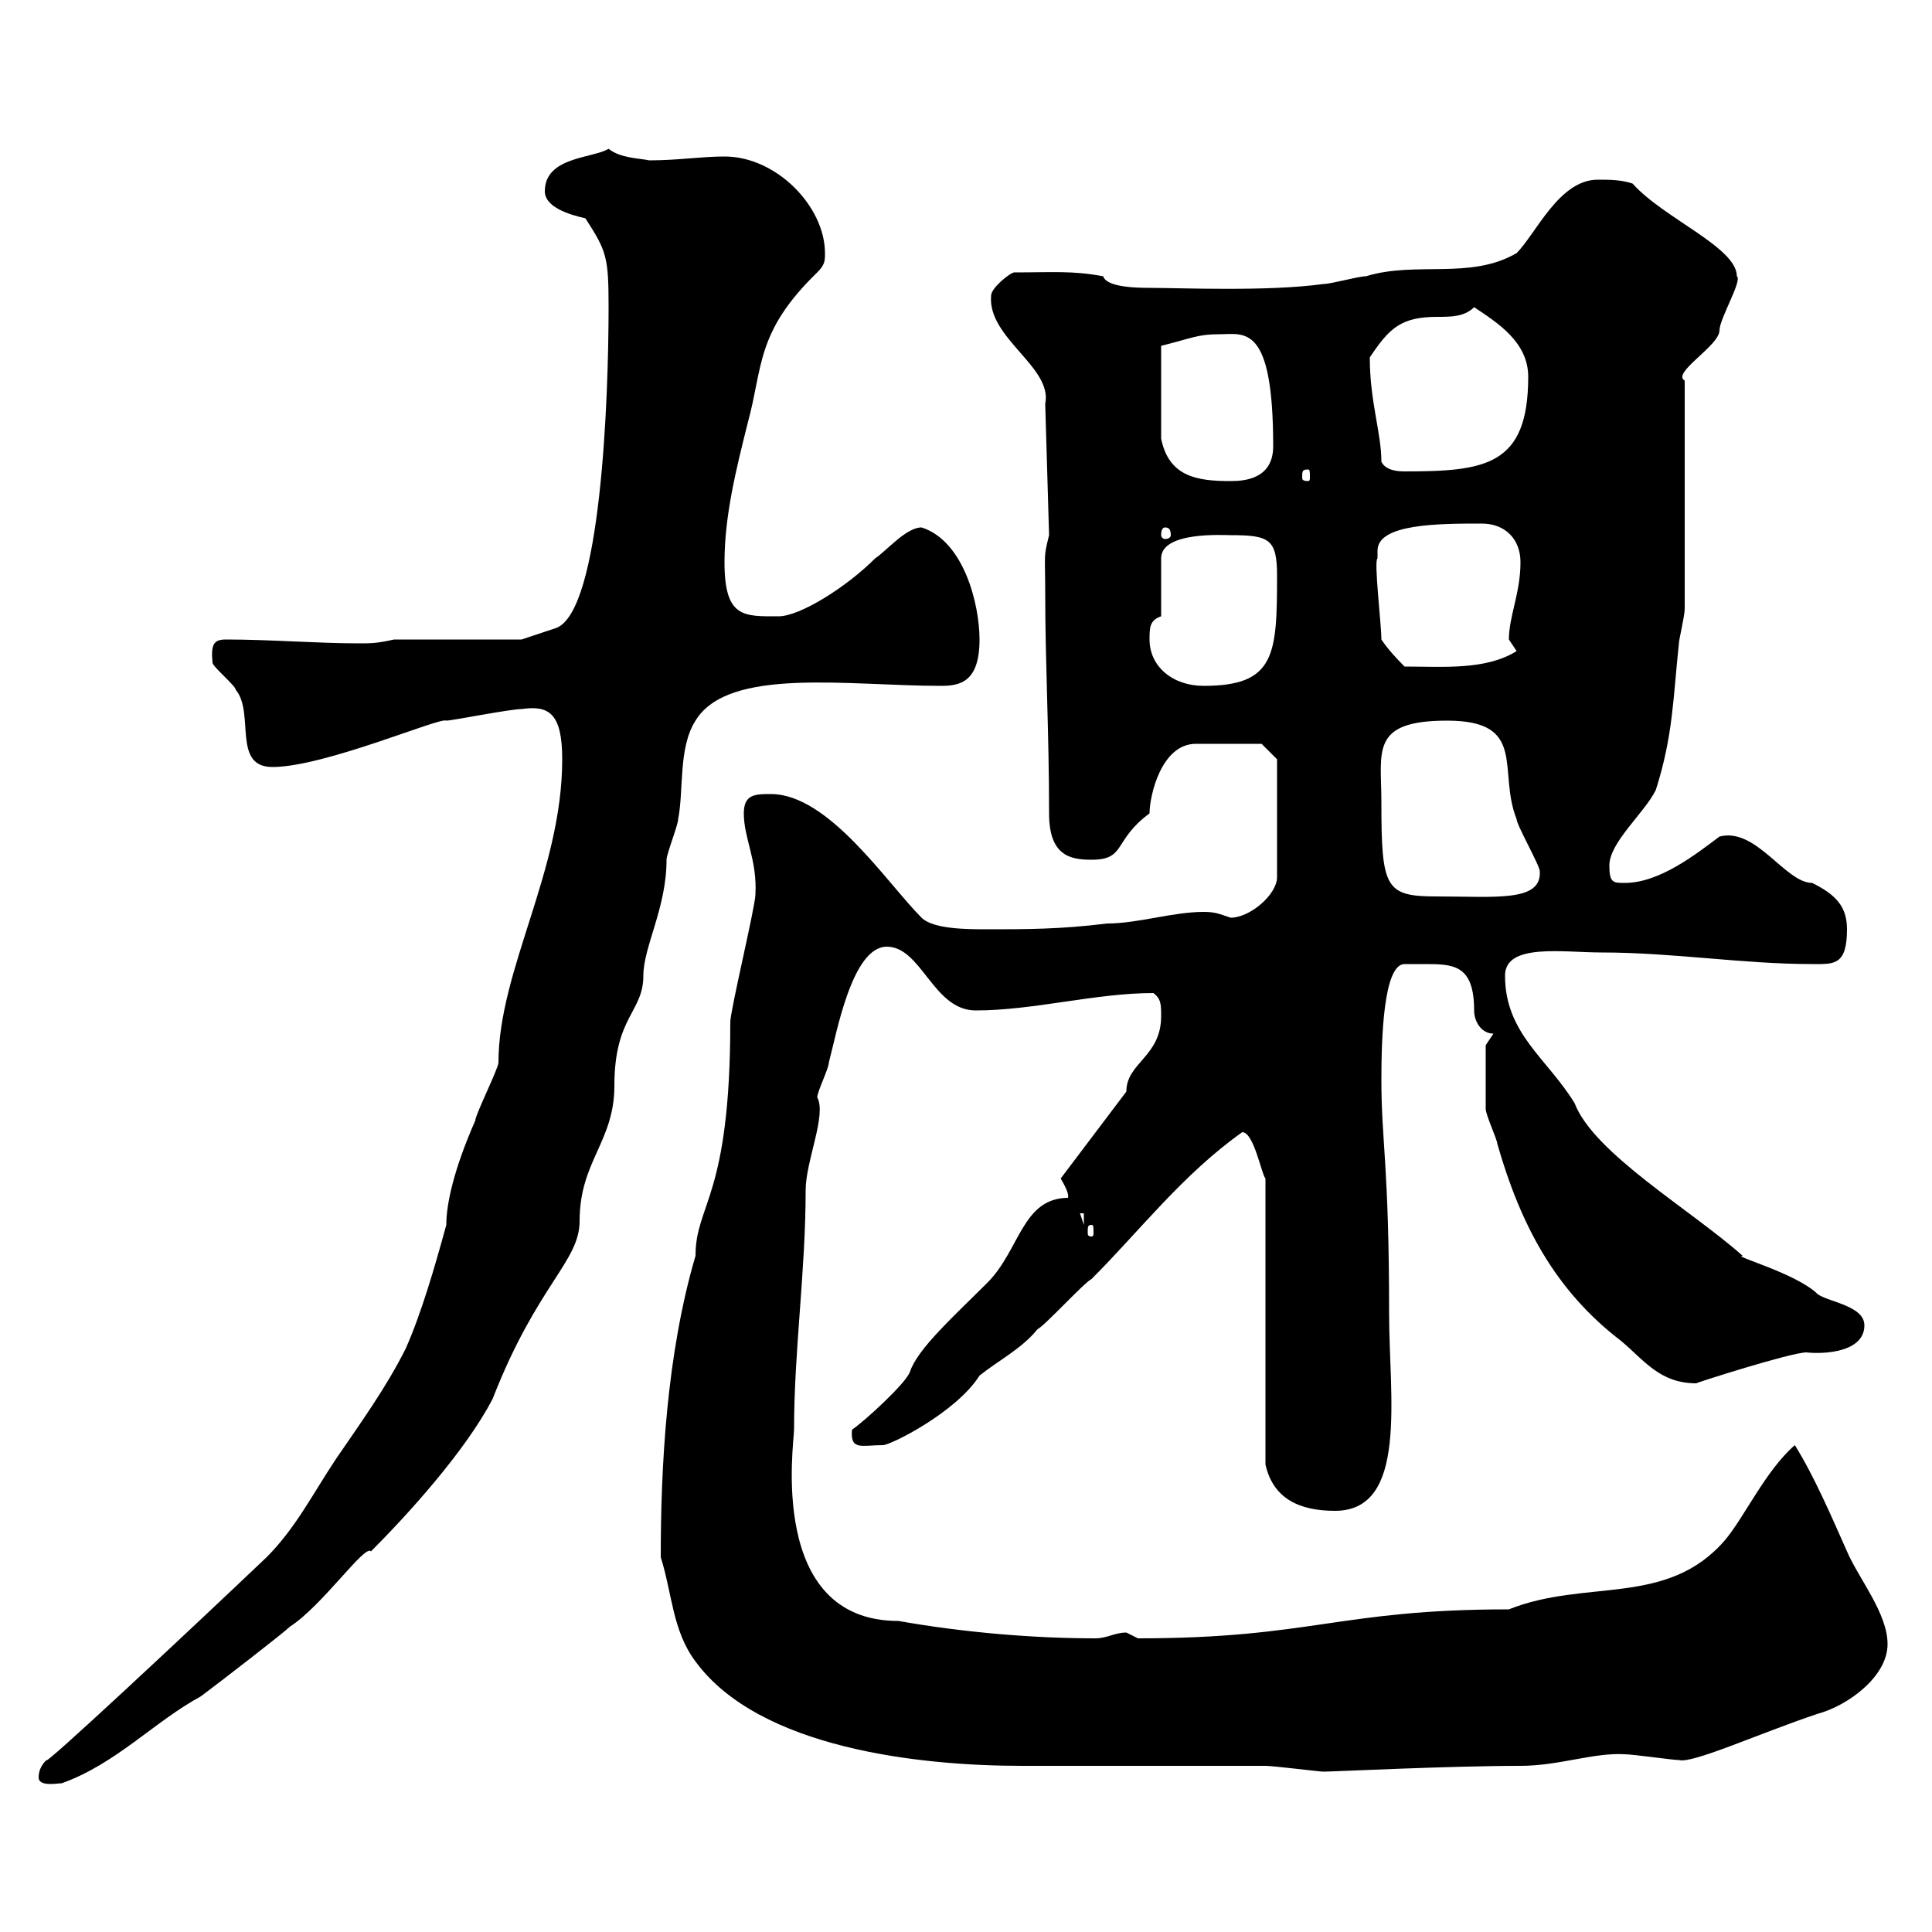 <svg xmlns="http://www.w3.org/2000/svg" xmlns:xlink="http://www.w3.org/1999/xlink" width="300" height="300"><path d="M6 276C6 277.50 9 276.90 9.60 276.90C18 273.90 24 267.30 31.20 263.40C34.80 260.70 44.10 253.50 45 252.60C50.10 249.30 56.70 239.70 57.60 240.90C63.30 235.20 72.30 225.30 76.50 217.20C83.40 199.50 90 195.90 90 189.60C90 180.30 95.40 177.30 95.40 168.60C95.40 157.80 99.90 157.20 99.90 151.50C99.90 147 103.50 141 103.50 133.50C103.50 132.60 105.30 128.10 105.30 127.20C106.20 122.70 105.30 116.10 108 111.90C113.10 103.50 131.70 106.50 146.10 106.50C149.10 106.50 152.10 105.90 152.10 99.30C152.10 93.90 149.70 84 143.10 81.90C140.70 81.90 137.70 85.50 135.90 86.70C131.40 91.20 124.20 95.70 120.90 95.70C115.50 95.70 112.50 96 112.50 87.30C112.50 80.10 114.30 72.90 116.10 65.70C118.50 57 117.30 51.60 126.90 42.30C128.10 41.10 128.10 40.50 128.10 39.30C128.10 32.10 120.60 24.30 112.50 24.30C108.90 24.30 105.30 24.90 100.80 24.90C99.60 24.60 96.30 24.60 94.50 23.10C92.10 24.60 84.60 24.30 84.60 29.70C84.60 32.10 88.20 33.30 90.90 33.90C94.20 39 94.50 39.90 94.50 47.70C94.50 62.10 93.30 94.80 86.40 97.50C84.60 98.10 81 99.30 81 99.30L61.20 99.30C58.50 99.90 57.60 99.90 55.80 99.90C49.20 99.90 42 99.30 35.10 99.30C33.30 99.30 32.70 99.90 33 102.90C33 103.50 36.60 106.50 36.60 107.10C39.60 110.70 36 119.10 42.30 119.10C50.40 119.10 68.40 111.30 69.30 111.90C70.20 111.90 79.20 110.10 81 110.10C85.20 109.50 87.30 110.70 87.30 117.90C87.30 135.30 77.40 150.60 77.40 165C77.40 165.90 73.80 173.10 73.80 174C70.50 181.50 69.30 186.90 69.30 190.20C67.50 196.80 65.40 204 63 209.40C60 215.40 56.10 220.80 52.20 226.50C48.60 231.90 45.90 237.30 41.40 241.80C29.10 253.50 6.30 274.80 7.20 273.30C6.30 274.20 6 275.10 6 276ZM102.60 241.80C104.40 247.50 104.40 253.20 108 258C117.90 271.50 142.80 274.20 158.70 274.20C162.30 274.20 192.90 274.20 196.50 274.20C197.70 274.20 204.90 275.10 205.50 275.10C207 275.10 225 274.20 236.10 274.20C242.10 274.20 247.50 272.10 252.30 272.40C253.50 272.40 259.80 273.30 260.70 273.30C262.80 273.90 273.30 269.10 282.30 266.10C286.80 264.90 293.10 260.40 293.10 255.30C293.10 250.50 288.60 245.10 286.80 240.90C284.40 235.50 281.70 229.20 278.70 224.40C274.20 228.30 270.90 235.50 267.90 239.10C258.90 249.60 246.30 245.10 234.30 249.90C207.90 249.90 203.70 254.40 176.70 254.40C176.70 254.40 174.90 253.50 174.90 253.50C173.10 253.50 171.90 254.40 170.10 254.40C160.50 254.40 149.70 253.50 139.50 251.70C119.10 251.70 123.30 224.10 123.30 222C123.30 209.70 125.10 197.40 125.10 184.80C125.10 180.30 128.40 173.10 126.90 170.40C126.90 169.50 128.70 165.90 128.70 165C129.90 160.50 132.30 147 137.70 147C143.10 147 144.90 156.90 151.50 156.90C160.50 156.90 170.10 154.20 179.10 154.20C180.30 155.10 180.30 156 180.30 157.80C180.30 164.10 174.90 165 174.90 169.50L164.70 183C166.50 186 165.60 186 165.90 186C158.70 186 158.40 194.10 153.30 199.20C148.20 204.30 142.50 209.40 141.30 213C140.70 214.80 134.10 220.80 132.30 222C132 225.30 133.80 224.40 137.10 224.40C138.30 224.40 148.50 219.30 152.10 213.60C155.10 211.20 158.70 209.40 161.10 206.40C162.30 205.80 168.30 199.20 169.50 198.60C177 191.10 183.60 182.40 192.90 175.80C194.70 175.80 195.90 182.40 196.50 183L196.50 227.40C197.70 232.80 201.90 234.60 207.30 234.60C218.70 234.60 215.70 216.90 215.70 204C215.70 180.90 214.50 177.30 214.50 167.70C214.50 161.40 214.80 149.70 218.10 149.70C218.10 149.70 219.90 149.70 221.10 149.70C225.60 149.70 228.90 149.70 228.90 156.90C228.90 158.70 230.10 160.50 231.90 160.50L230.70 162.30C230.70 164.10 230.70 169.50 230.70 172.20C230.70 173.10 232.50 177 232.50 177.60C236.10 190.20 241.50 200.40 251.70 208.20C255.30 211.20 257.70 214.80 263.40 214.80C263.10 214.80 278.10 210 280.50 210C283.20 210.30 289.50 210 289.50 205.80C289.50 202.80 284.10 202.20 282.30 201C279 197.70 268.80 195 270.60 195C262.50 187.80 247.50 179.10 244.50 171.30C240.30 164.40 233.70 160.50 233.70 151.50C233.70 146.40 242.70 147.90 248.70 147.90C259.80 147.90 270.60 149.70 281.40 149.70C284.70 149.70 286.80 150 286.80 144.30C286.80 140.70 285 138.90 281.40 137.10C277.20 137.10 272.70 128.40 267 129.90C263.40 132.60 257.70 137.10 252.30 137.10C250.50 137.10 249.90 137.10 249.90 134.40C249.90 130.80 255.30 126.30 257.10 122.70C259.80 114.30 259.80 108.30 260.70 99.90C260.70 99.30 261.60 95.70 261.60 94.50L261.60 59.10C259.50 57.90 267 53.70 267 51.30C267 49.50 270.60 43.50 269.70 42.90C269.70 38.40 258.30 33.90 253.50 28.50C251.70 27.90 249.90 27.90 248.10 27.90C242.10 27.90 238.50 36.30 235.50 39.30C228.30 43.50 219.90 40.50 212.10 42.90C210.90 42.90 206.70 44.10 205.50 44.10C196.80 45.30 183.30 44.70 178.50 44.70C173.10 44.70 171.60 43.80 171.30 42.90C166.50 42 163.50 42.30 157.50 42.30C156.90 42.30 153.90 44.70 153.90 45.90C153.30 52.50 163.50 57 162.30 62.70L162.90 83.10C162 86.70 162.30 85.80 162.30 92.10C162.30 102.90 162.90 113.70 162.90 126.30C162.90 132.90 166.20 133.50 169.50 133.50C174.90 133.50 172.80 130.50 178.50 126.30C178.50 123.60 180.30 115.50 185.70 115.50L195.90 115.50L198.30 117.90L198.30 136.20C198.30 138.90 194.10 142.50 191.10 142.50C189.30 141.90 188.70 141.60 186.90 141.60C182.10 141.60 176.70 143.40 171.90 143.40C164.70 144.30 159.30 144.30 153.30 144.30C150.30 144.30 144.90 144.30 143.10 142.50C137.70 137.10 128.70 123.30 119.70 123.30C117.30 123.30 115.50 123.30 115.50 126.30C115.50 130.20 117.60 133.50 117.30 138.90C117.30 140.70 113.40 156.90 113.40 158.70C113.40 186 108 186.90 108 195C103.50 210.30 102.60 227.70 102.60 241.80ZM169.50 190.20C169.80 190.20 169.80 190.50 169.80 191.40C169.80 191.70 169.80 192 169.50 192C168.90 192 168.90 191.70 168.90 191.40C168.90 190.50 168.90 190.20 169.50 190.20ZM167.70 188.40L168.30 188.40L168.30 190.20ZM214.50 124.50C214.50 116.70 212.70 111.90 224.70 111.90C237.30 111.90 232.50 119.70 235.50 127.20C235.50 128.10 239.10 134.40 239.10 135.30C239.40 140.10 232.20 139.20 223.20 139.20C215.10 139.20 214.50 138 214.50 124.50ZM178.50 99.30C178.50 97.50 178.50 96.30 180.30 95.70L180.30 86.70C180.30 82.50 189.90 83.10 191.10 83.10C197.10 83.10 198.30 83.70 198.30 89.40C198.30 101.70 198 106.50 186.90 106.50C182.10 106.50 178.50 103.50 178.50 99.30ZM214.50 99.30C214.50 96.90 213.30 87 213.90 86.70C213.90 86.70 213.90 85.50 213.90 85.50C213.90 81.30 223.50 81.30 230.10 81.30C233.70 81.30 236.10 83.70 236.10 87.30C236.10 92.10 234.30 95.70 234.30 99.30C234.30 99.30 235.50 101.10 235.50 101.10C230.70 104.10 224.10 103.50 218.10 103.50C217.50 102.90 215.70 101.10 214.50 99.30ZM180.90 81.90C181.50 81.90 181.80 82.20 181.80 83.10C181.80 83.40 181.50 83.70 180.90 83.70C180.60 83.70 180.30 83.40 180.30 83.10C180.30 82.20 180.60 81.90 180.90 81.90ZM189.30 51.90C193.20 51.90 197.70 50.10 197.70 69.30C197.70 74.40 193.20 74.70 191.10 74.70C186 74.70 181.50 74.10 180.30 68.10L180.30 53.70C185.10 52.50 186 51.90 189.30 51.90ZM203.10 72.90C203.40 72.90 203.40 73.20 203.40 74.10C203.40 74.40 203.40 74.70 203.10 74.70C202.20 74.70 202.20 74.40 202.20 74.10C202.20 73.20 202.20 72.90 203.10 72.90ZM214.50 71.70C214.50 67.20 212.70 62.40 212.70 55.50C215.70 51 217.50 49.20 223.20 49.20C225.30 49.20 227.40 49.20 228.90 47.70C232.50 50.10 237.30 53.10 237.30 58.50C237.30 72.30 230.70 73.20 218.10 73.20C216.60 73.20 215.10 72.90 214.50 71.70Z"/></svg>
